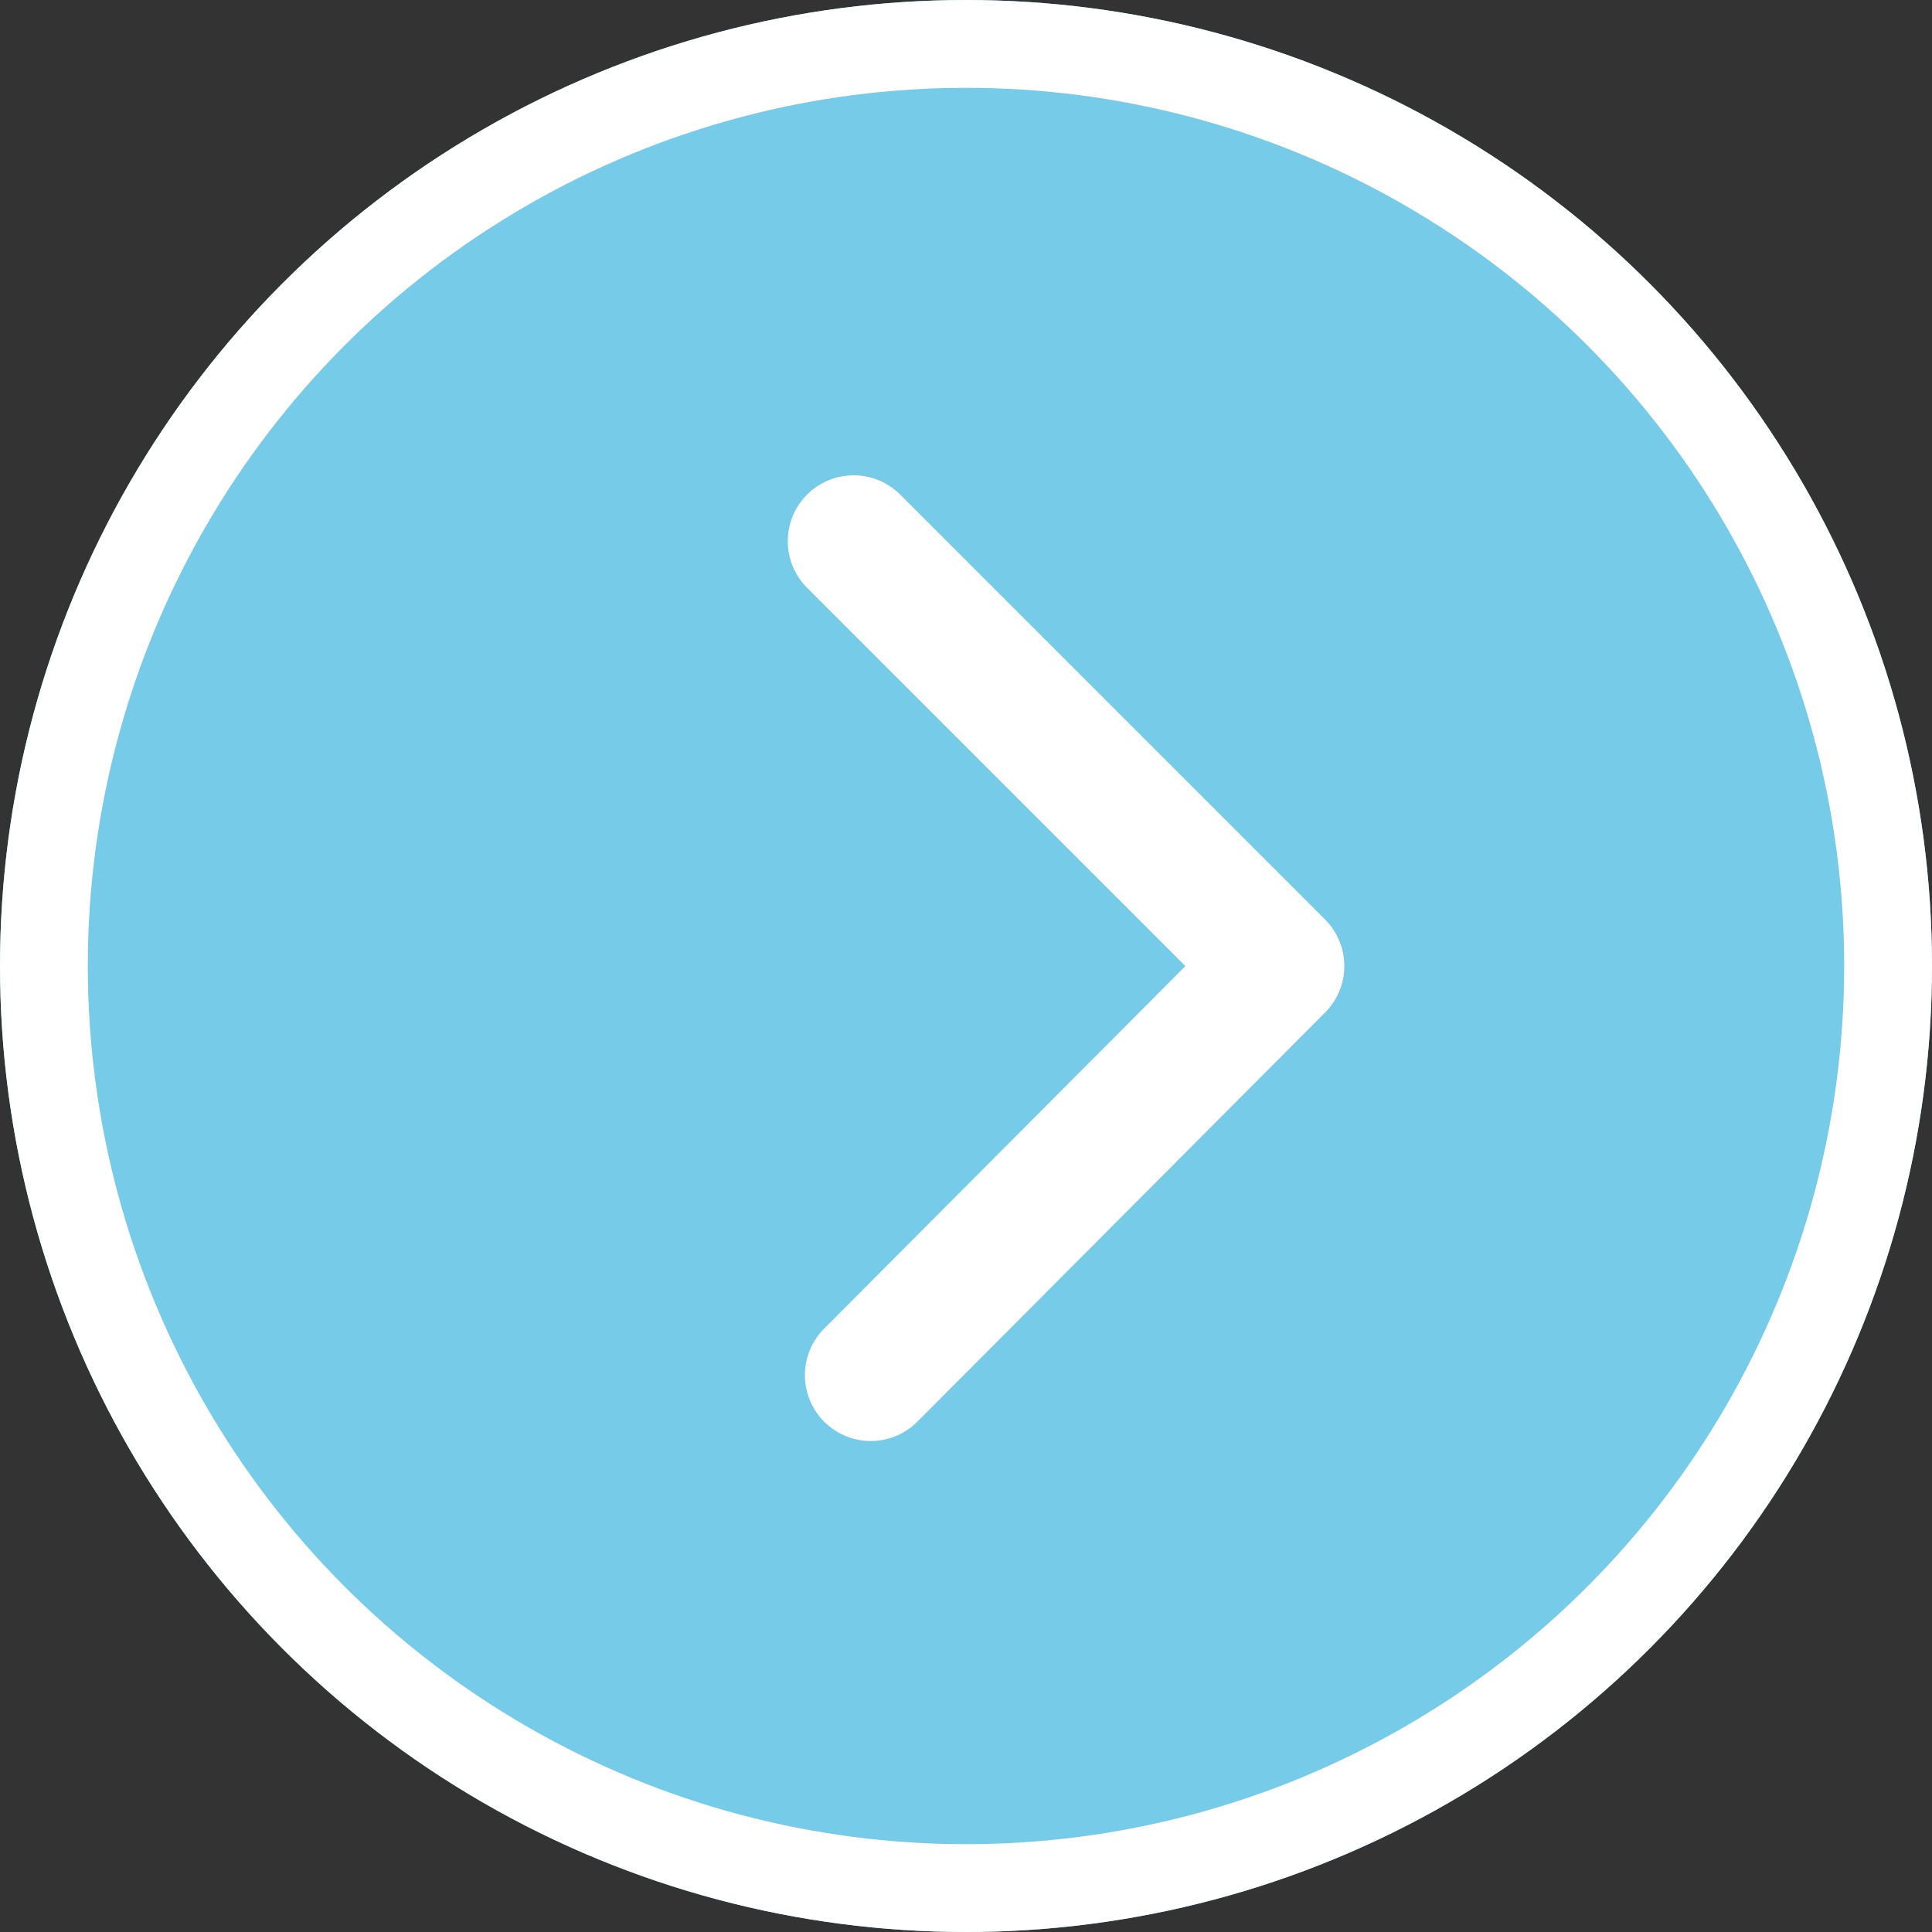 <svg xmlns="http://www.w3.org/2000/svg" width="44" height="44" viewBox="0 0 44 44">
  <rect x="0" y="0" width="44" height="44" fill="#333333" stroke="none"/>
  <g id="グループ_247" data-name="グループ 247" transform="translate(-903 -2508)">
    <g id="楕円形_22" data-name="楕円形 22" transform="translate(903 2508)" fill="#76cbe8" stroke="#fff" stroke-width="2">
      <circle cx="22" cy="22" r="22" stroke="none"/>
      <circle cx="22" cy="22" r="21" fill="none"/>
    </g>
    <path id="合体_5" data-name="合体 5" d="M0,9.318,9.285,0Zm9.675,9.675L0,9.318Z" transform="translate(932.116 2539.318) rotate(180)" fill="none" stroke="#fff" stroke-linecap="round" stroke-linejoin="round" stroke-width="3"/>
  </g>
</svg>
